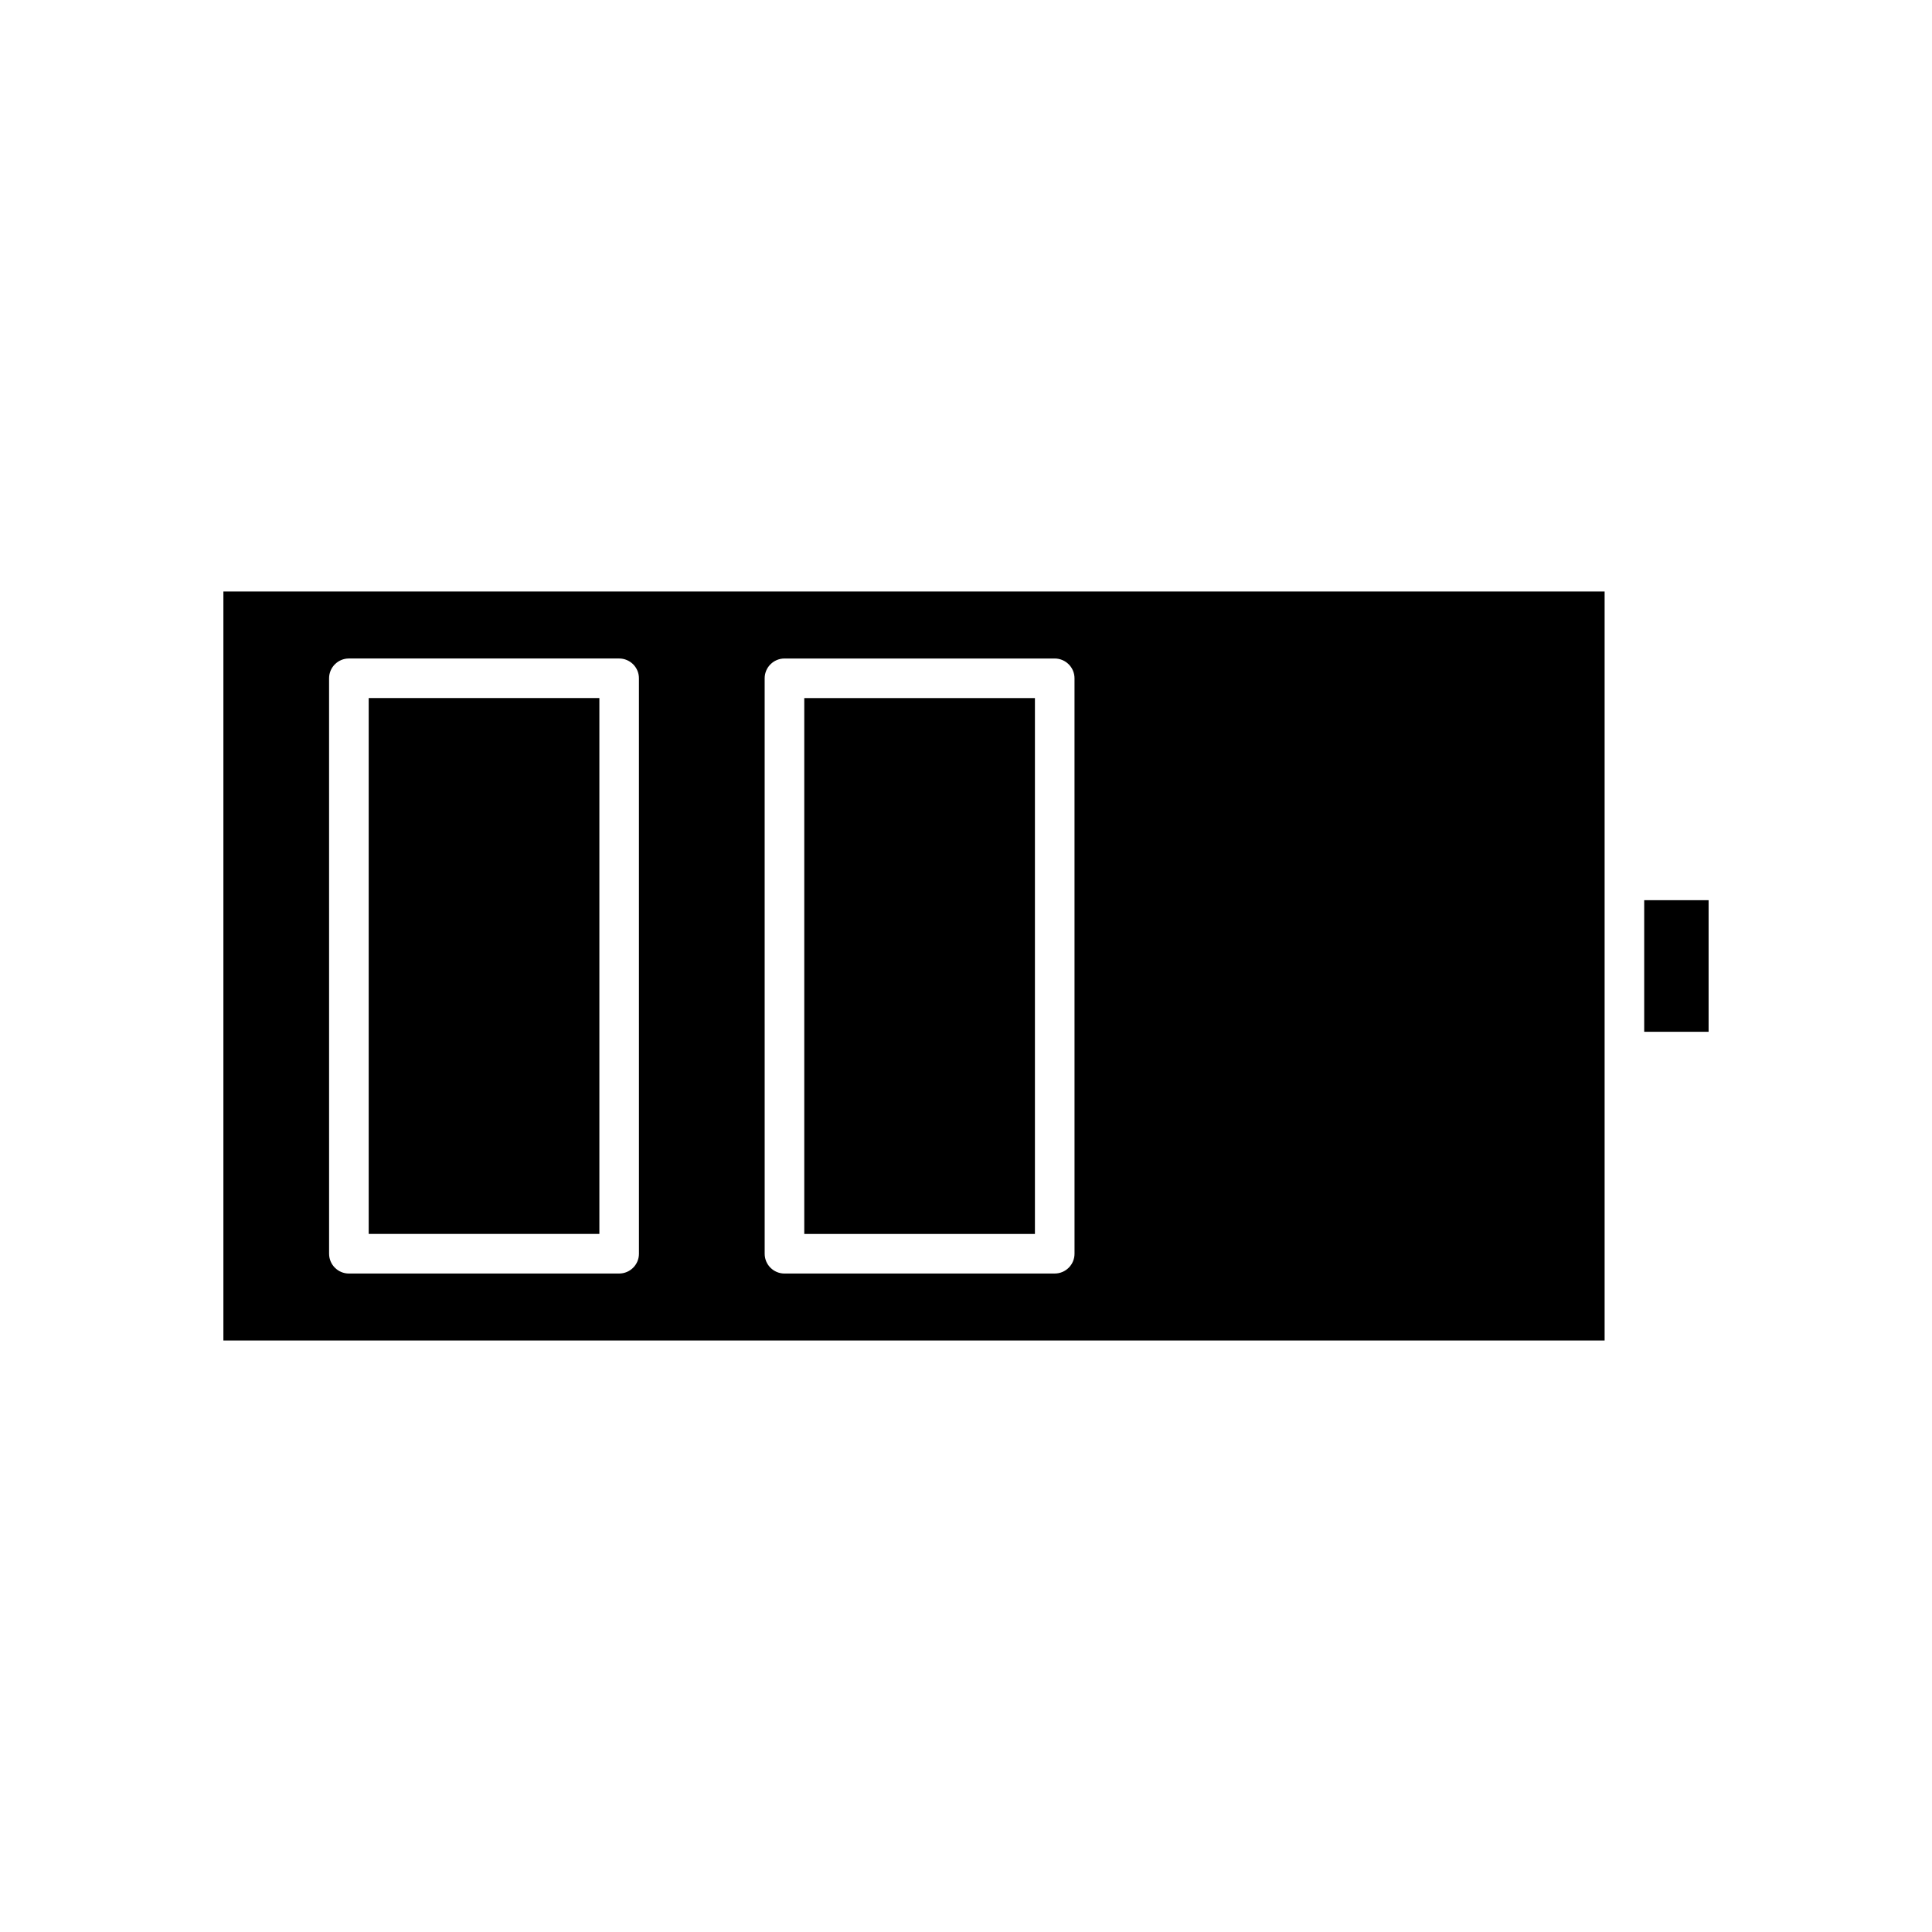 <?xml version="1.0" encoding="UTF-8"?>
<!-- Uploaded to: ICON Repo, www.iconrepo.com, Generator: ICON Repo Mixer Tools -->
<svg fill="#000000" width="800px" height="800px" version="1.1" viewBox="144 144 512 512" xmlns="http://www.w3.org/2000/svg">
 <g>
  <path d="m579.73 382.56h17.066v34.875h-17.066z"/>
  <path d="m357.14 329h61.125v142.01h-61.125z"/>
  <path d="m241.71 328.99h61.129v142.01h-61.129z"/>
  <path d="m569.24 300.76h-366.04v198.48h366.04zm-255.91 175.49c0 2.891-2.356 5.246-5.246 5.246l-71.625 0.004c-2.891 0-5.246-2.356-5.246-5.246l-0.004-152.5c0-2.891 2.356-5.246 5.246-5.246h71.625c2.891 0 5.246 2.356 5.246 5.246zm115.43 0c0 2.891-2.356 5.246-5.246 5.246l-71.621 0.004c-2.891 0-5.246-2.352-5.246-5.242l-0.004-152.5c0-2.891 2.356-5.246 5.246-5.246h71.621c2.891 0 5.246 2.356 5.246 5.246z"/>
 </g>
</svg>